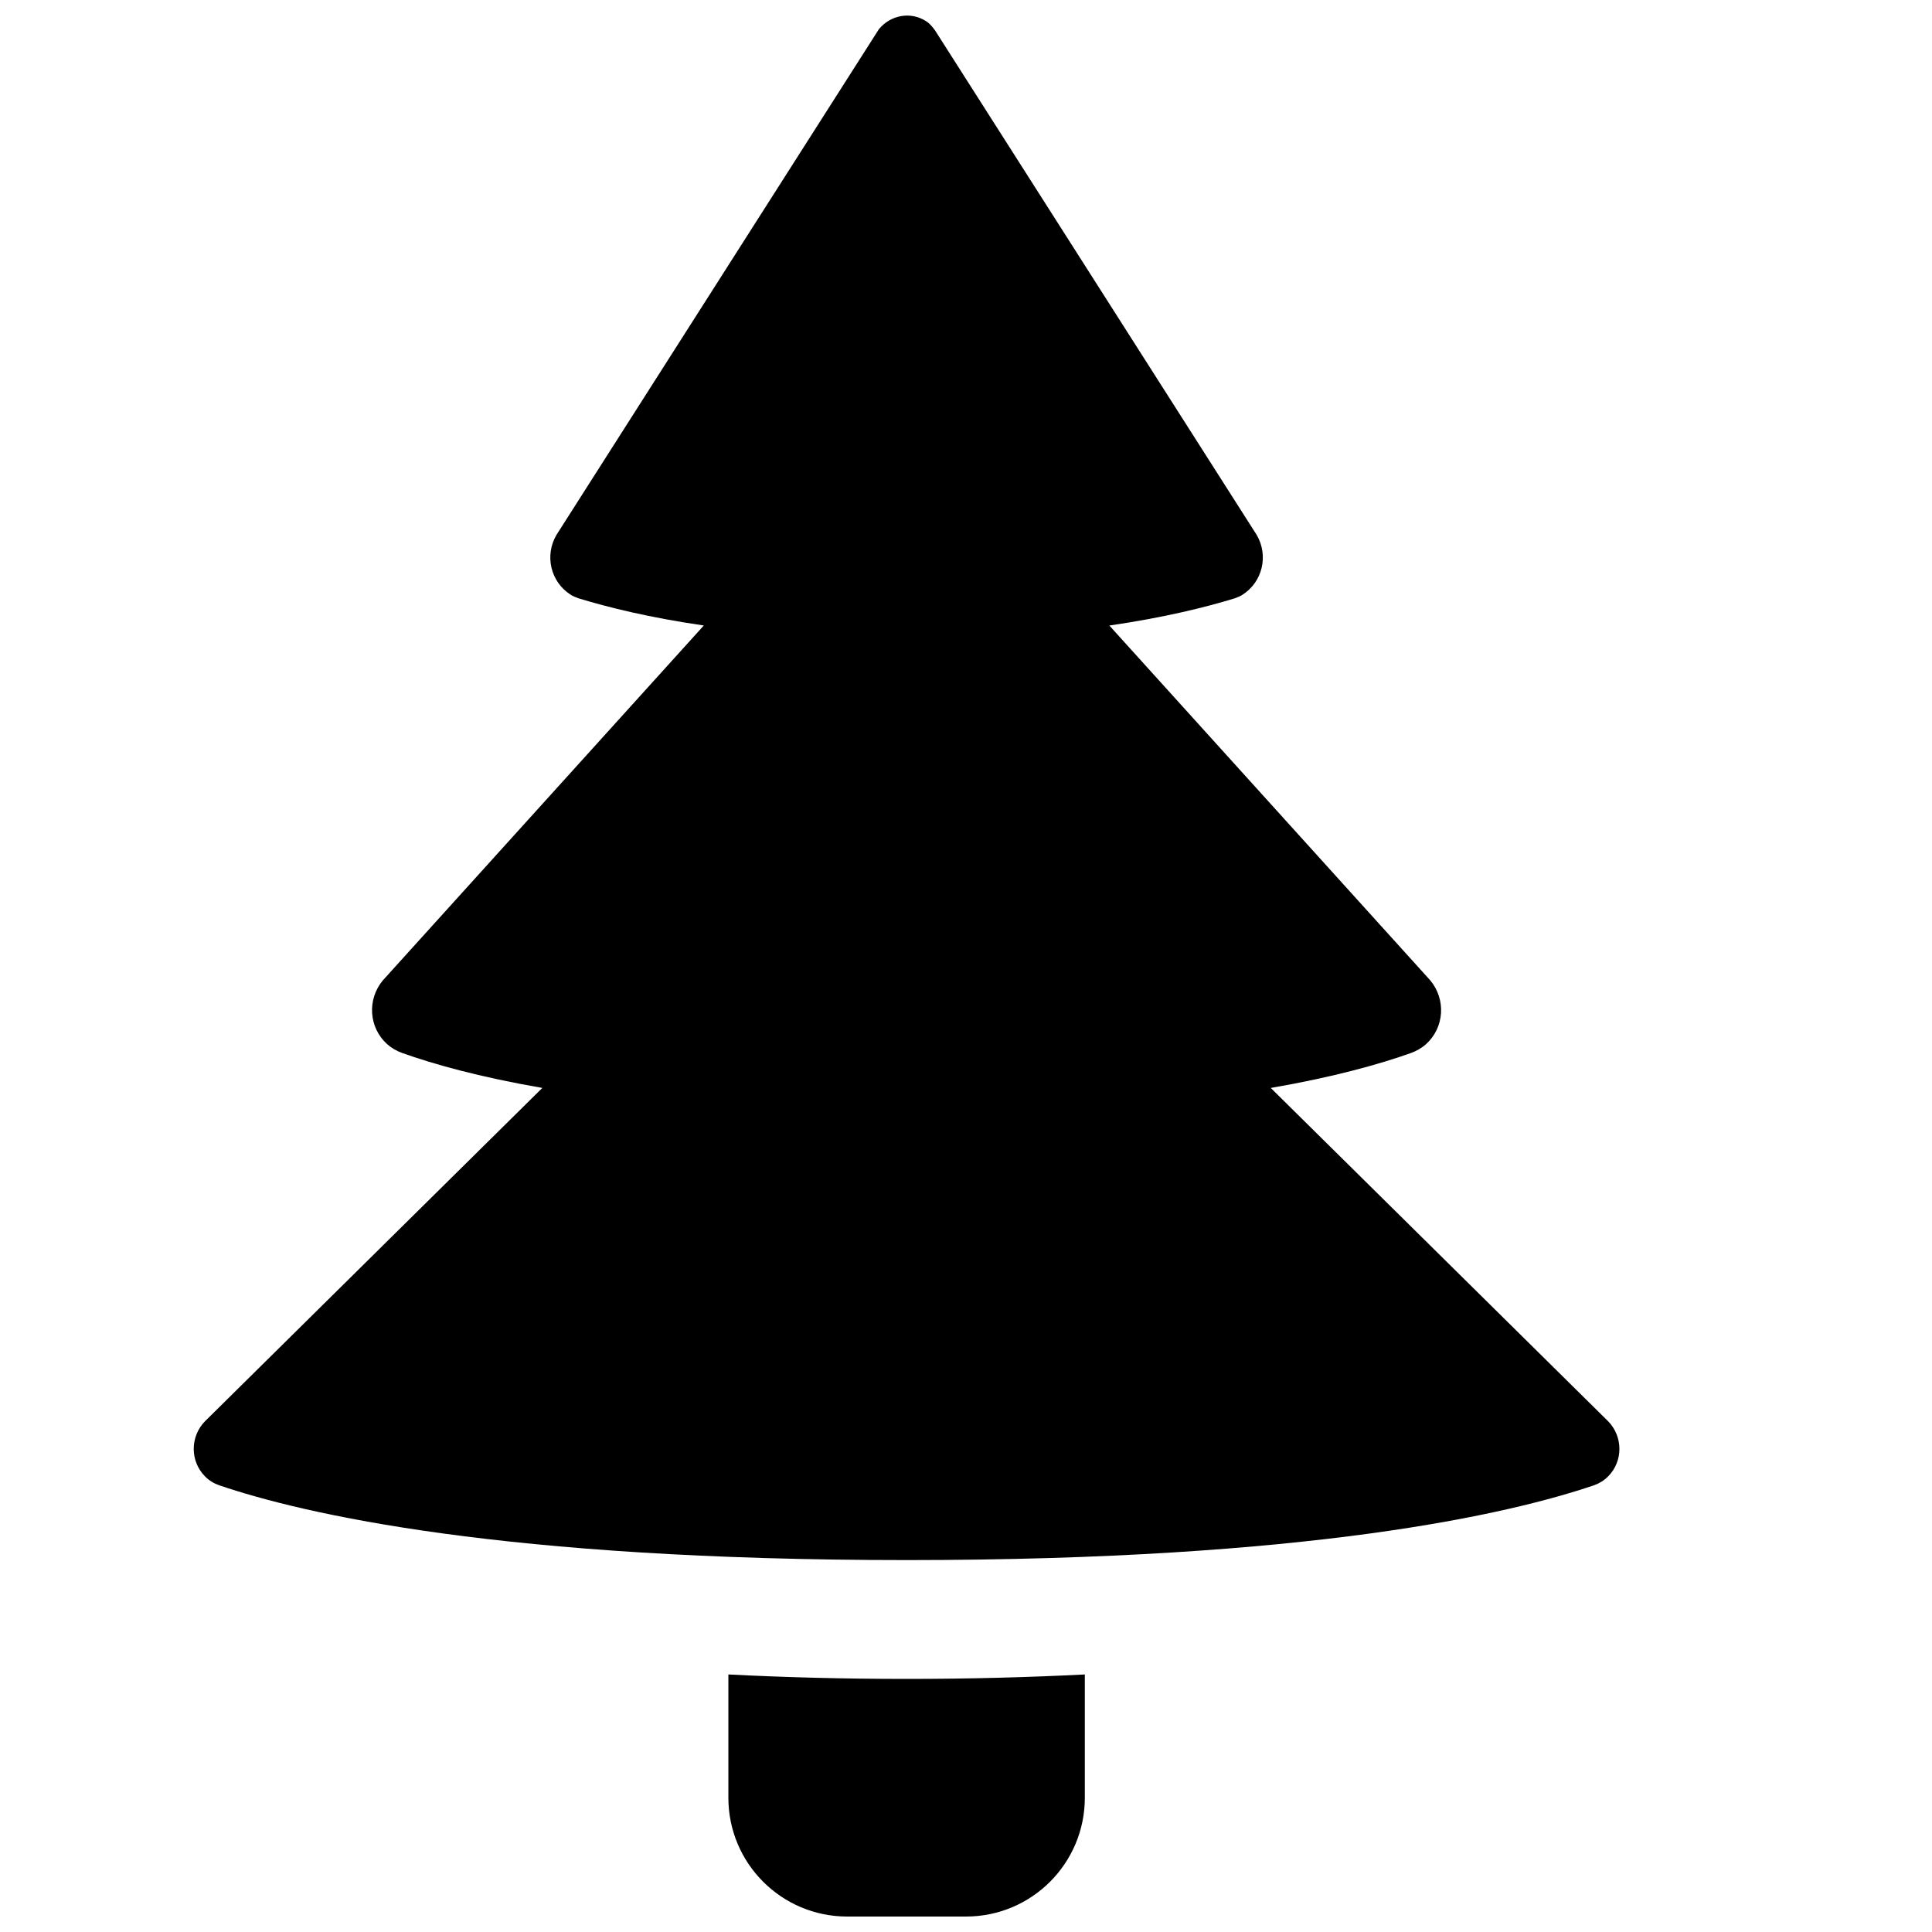<?xml version="1.0" encoding="UTF-8"?>
<!-- Uploaded to: SVG Repo, www.svgrepo.com, Generator: SVG Repo Mixer Tools -->
<svg width="800px" height="800px" version="1.1" viewBox="144 144 512 512" xmlns="http://www.w3.org/2000/svg">
 <defs>
  <clipPath id="a">
   <path d="m195 148.09h379v503.81h-379z"/>
  </clipPath>
 </defs>
 <g clip-path="url(#a)">
  <path d="m570.19 535.24c-1.07 1.094-2.312 1.844-3.668 2.34-22.648 7.707-75.32 19.859-182.27 19.859-106.95 0-159.63-12.152-182.27-19.859-1.355-0.488-2.598-1.242-3.668-2.34-3.984-4.047-3.938-10.531 0-14.578l89.41-88.348c-16.879-2.922-28.906-6.328-37.219-9.289-1.387-0.52-2.723-1.258-3.891-2.297-4.914-4.426-5.352-11.887-1.148-16.926l85.051-94.039c-14.703-2.141-25.617-4.879-33.281-7.227-0.66-0.27-1.34-0.504-1.953-0.898-5.398-3.402-7.023-10.469-3.793-15.918l85.41-133.96c3.055-3.762 8.375-4.816 12.531-2.141 0.992 0.629 1.684 1.527 2.348 2.41l85.238 133.7c3.219 5.449 1.605 12.516-3.793 15.918-0.605 0.395-1.289 0.629-1.945 0.898-7.676 2.348-18.586 5.086-33.289 7.227l85.047 94.035c4.203 5.047 3.762 12.508-1.148 16.926-1.164 1.039-2.504 1.777-3.891 2.297-8.32 2.961-20.34 6.367-37.227 9.289l89.418 88.348c3.938 4.047 3.984 10.535 0 14.578zm-138.7 52.508v32.668c0 17.398-14.09 31.488-31.488 31.488h-31.488c-17.398 0-31.488-14.09-31.488-31.488v-32.668c14.625 0.754 30.324 1.18 47.23 1.18 16.91 0 32.613-0.434 47.234-1.18z" fill-rule="evenodd"/>
 </g>
</svg>